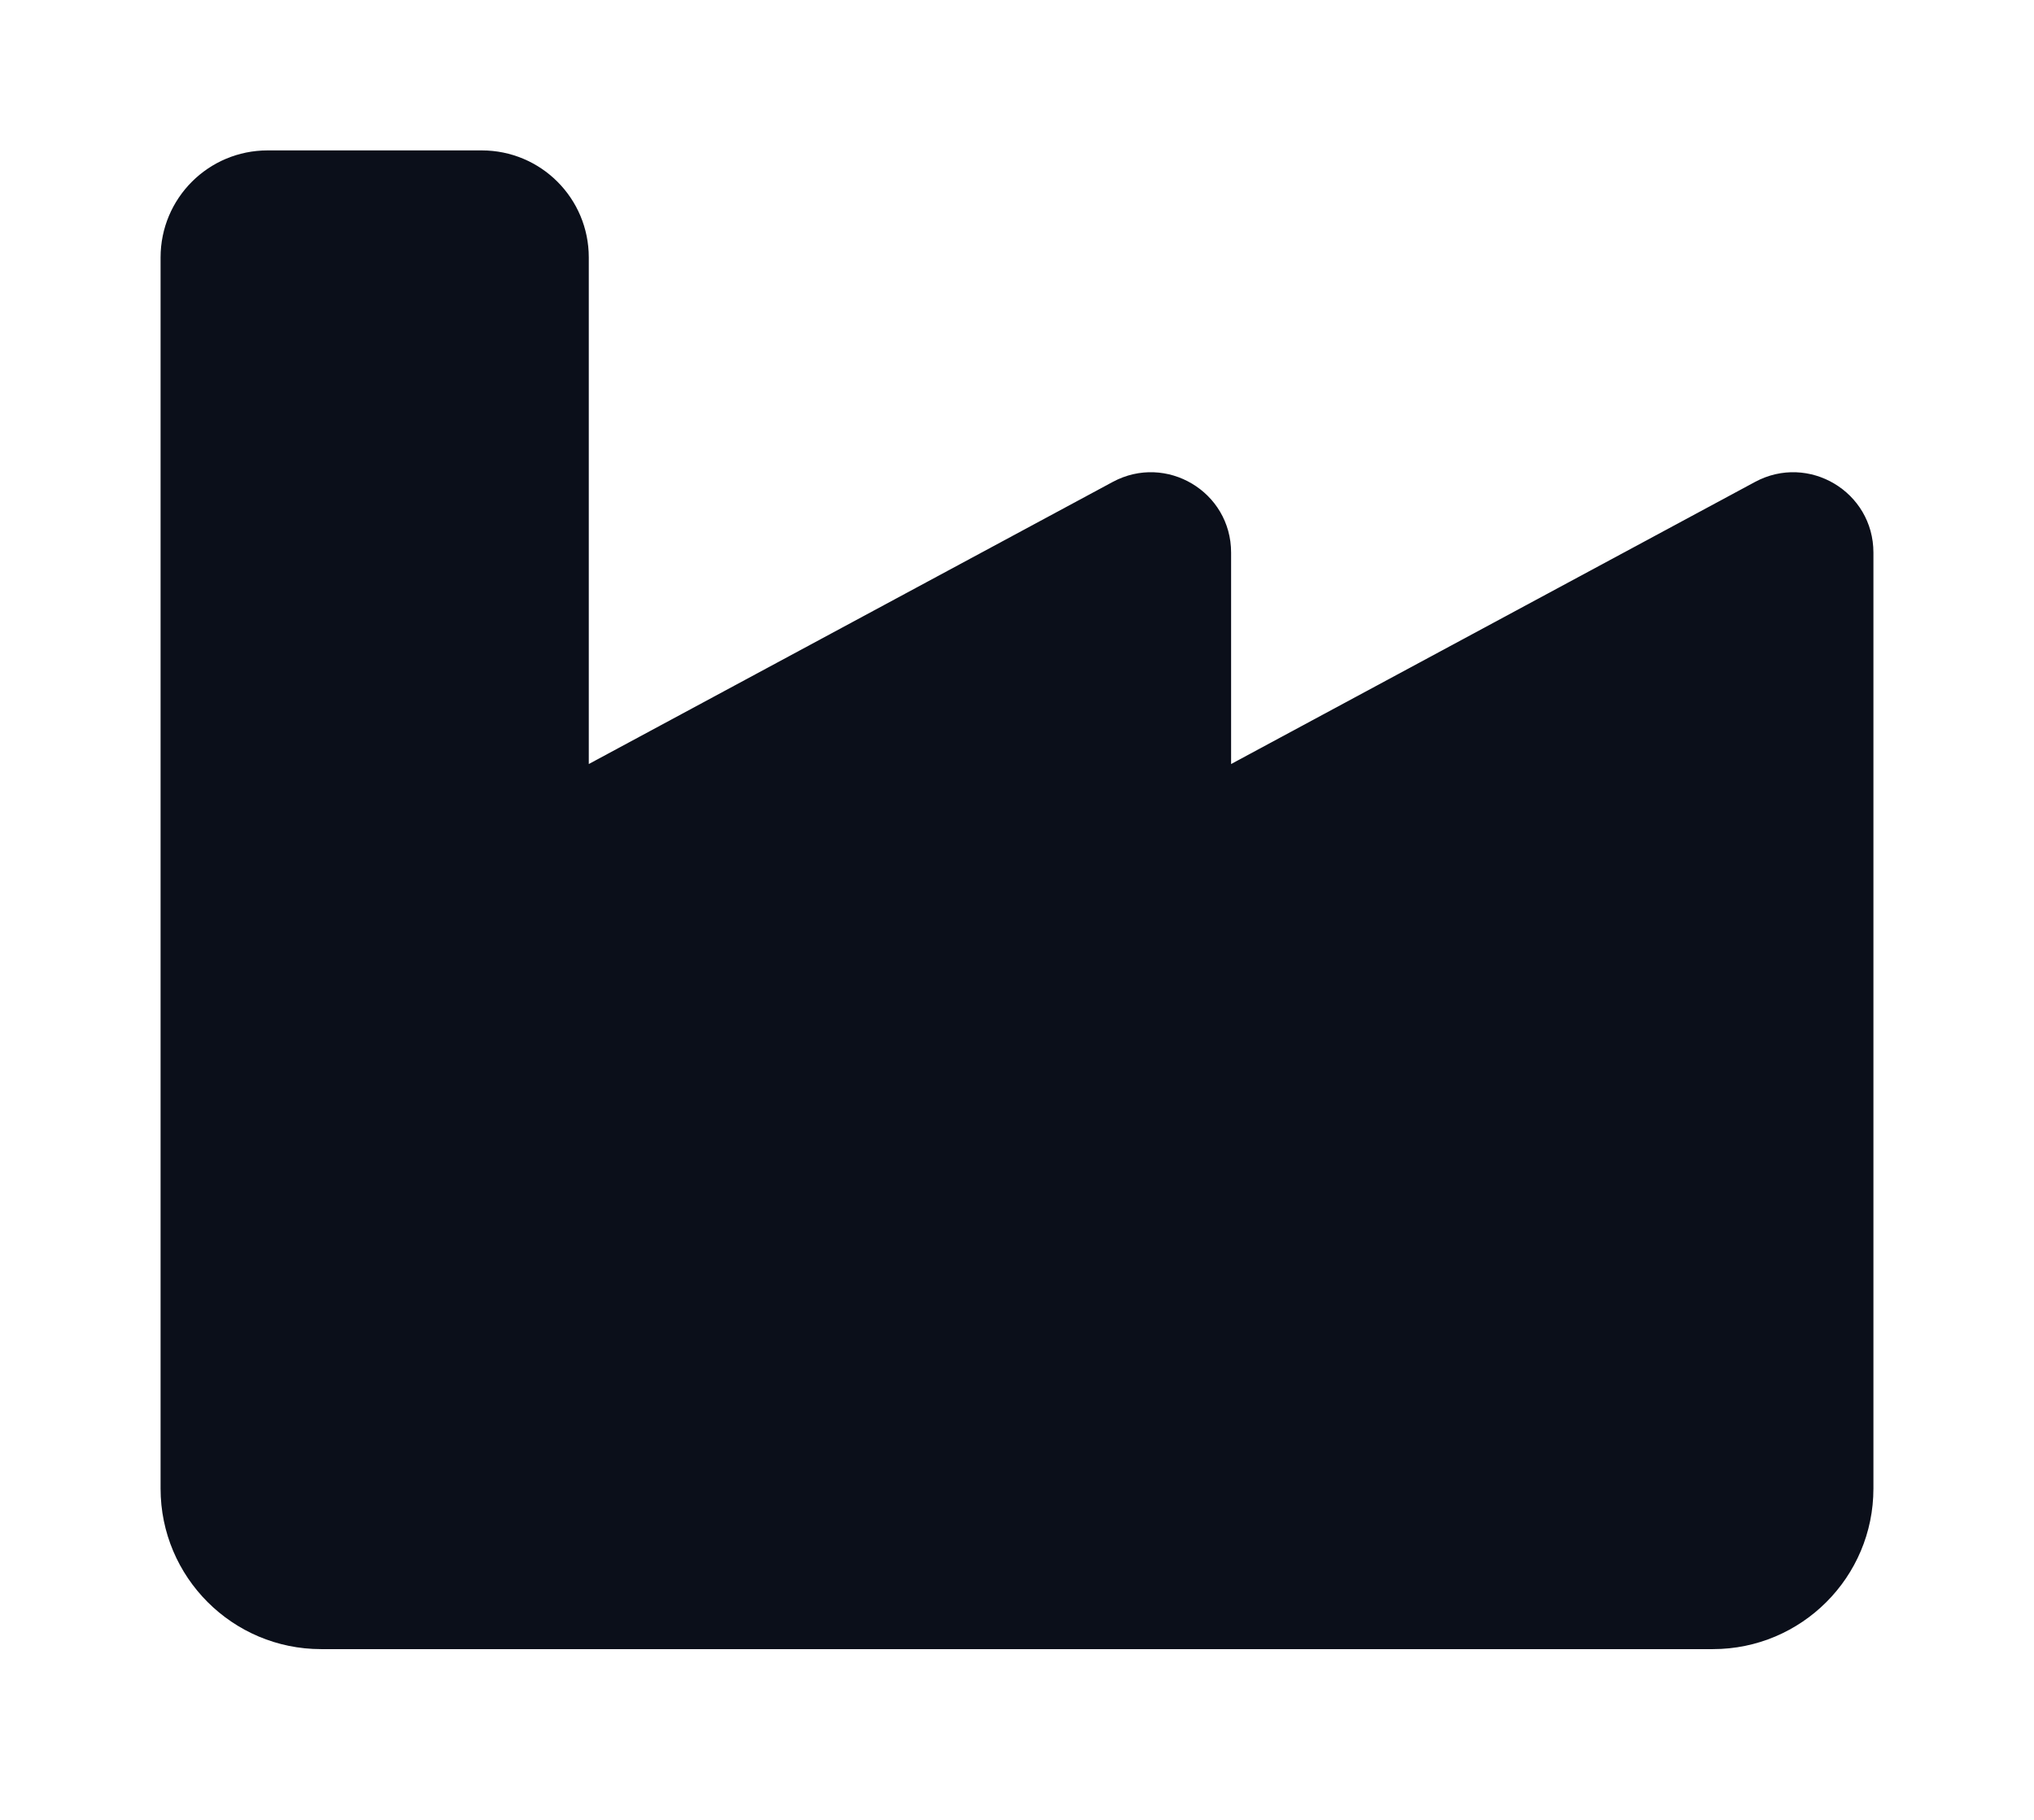 <svg width="19" height="17" viewBox="0 0 19 17" fill="none" xmlns="http://www.w3.org/2000/svg">
<path d="M2.5 1.405C1.947 1.405 1.5 1.852 1.5 2.405V13.905C1.5 14.733 2.172 15.405 3 15.405H16C16.828 15.405 17.5 14.733 17.5 13.905V5.162C17.5 4.593 16.894 4.233 16.394 4.502L11.5 7.137V5.162C11.5 4.593 10.894 4.233 10.394 4.502L5.5 7.137V2.405C5.5 1.852 5.053 1.405 4.5 1.405H2.5Z" fill="#0B0F1A"/>
</svg>

